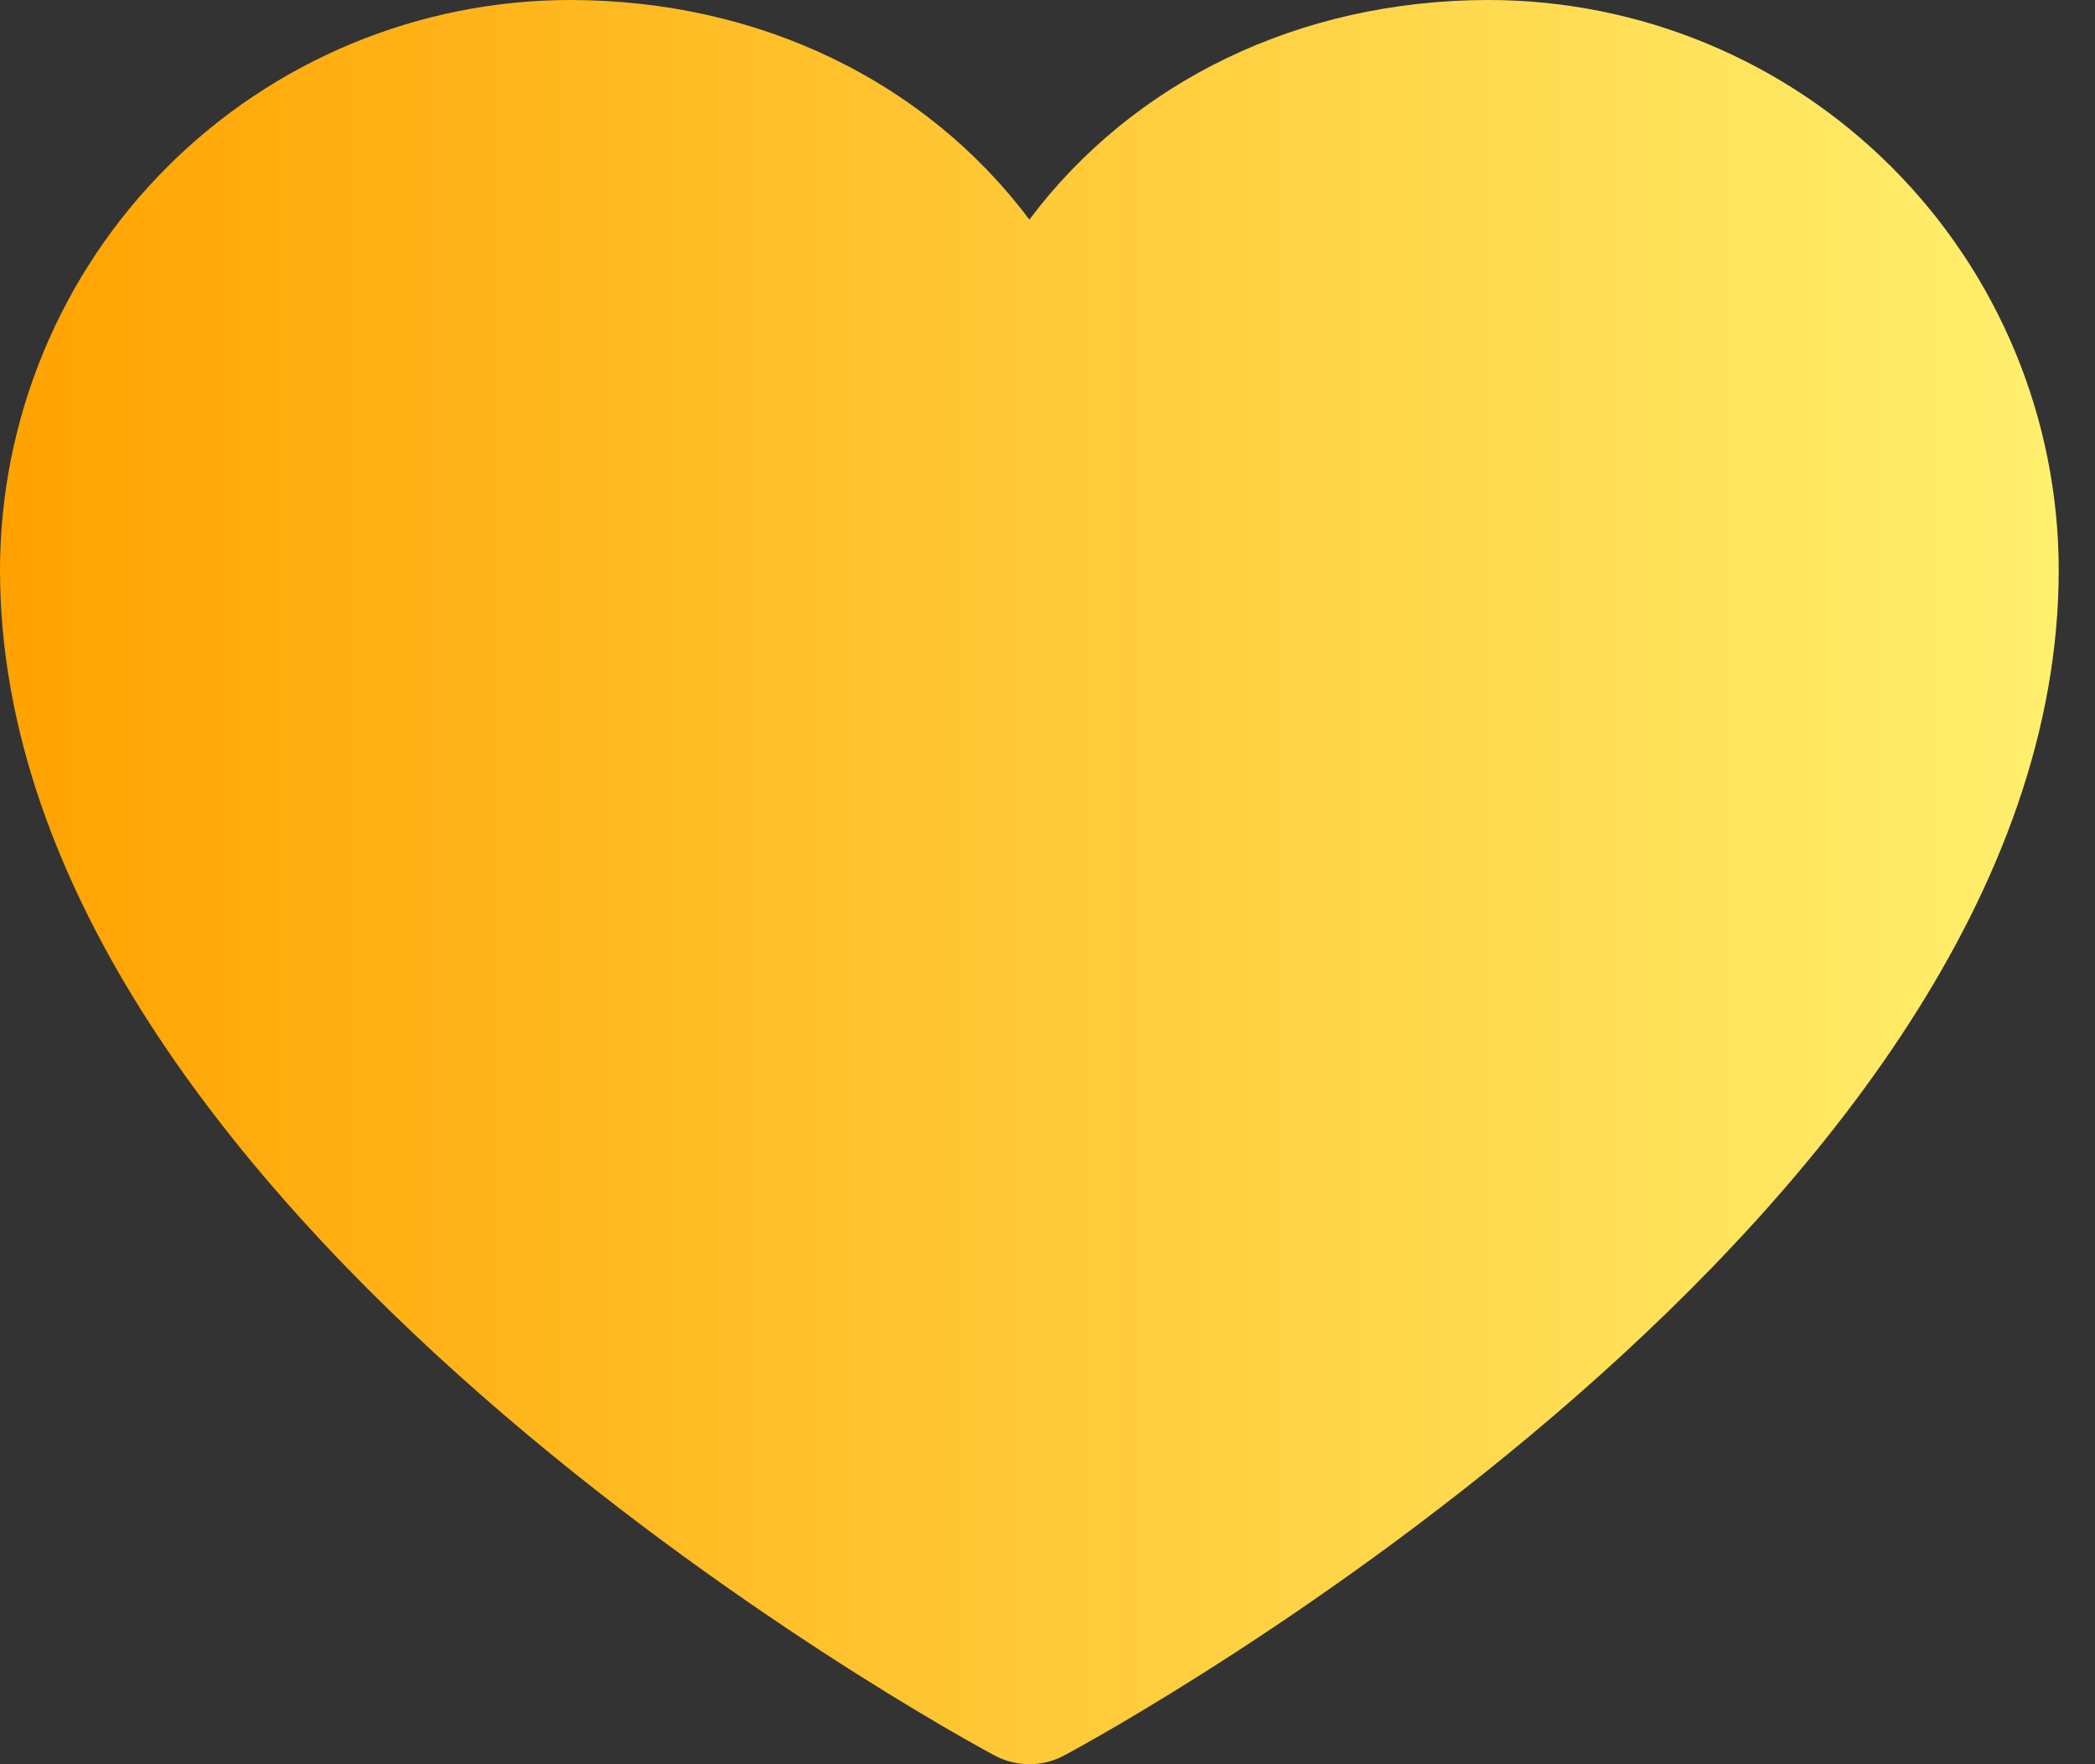 <svg width="57" height="48" viewBox="0 0 57 48" fill="none" xmlns="http://www.w3.org/2000/svg">
<rect x="0" y="0" width="57" height="48" fill="#333333" stroke="none"/>
<g clip-path="url(#clip0_1831_5798)">
<path d="M56.013 15.504C56.013 33.008 30.06 47.176 28.954 47.761C28.663 47.918 28.337 48 28.007 48C27.676 48 27.35 47.918 27.059 47.761C25.954 47.176 0 33.008 0 15.504C0.005 11.393 1.64 7.453 4.546 4.546C7.453 1.64 11.393 0.005 15.504 0C20.667 0 25.188 2.221 28.007 5.974C30.825 2.221 35.346 0 40.51 0C44.62 0.005 48.561 1.64 51.467 4.546C54.374 7.453 56.009 11.393 56.013 15.504Z" fill="url(#paint0_linear_1831_5798)"/>
</g>
<defs>
<linearGradient id="paint0_linear_1831_5798" x1="0" y1="24" x2="56.013" y2="24" gradientUnits="userSpaceOnUse">
<stop stop-color="#FFA200"/>
<stop offset="1" stop-color="#FFF06E"/>
</linearGradient>
<clipPath id="clip0_1831_5798">
<rect width="57" height="48" fill="white"/>
</clipPath>
</defs>
</svg>
